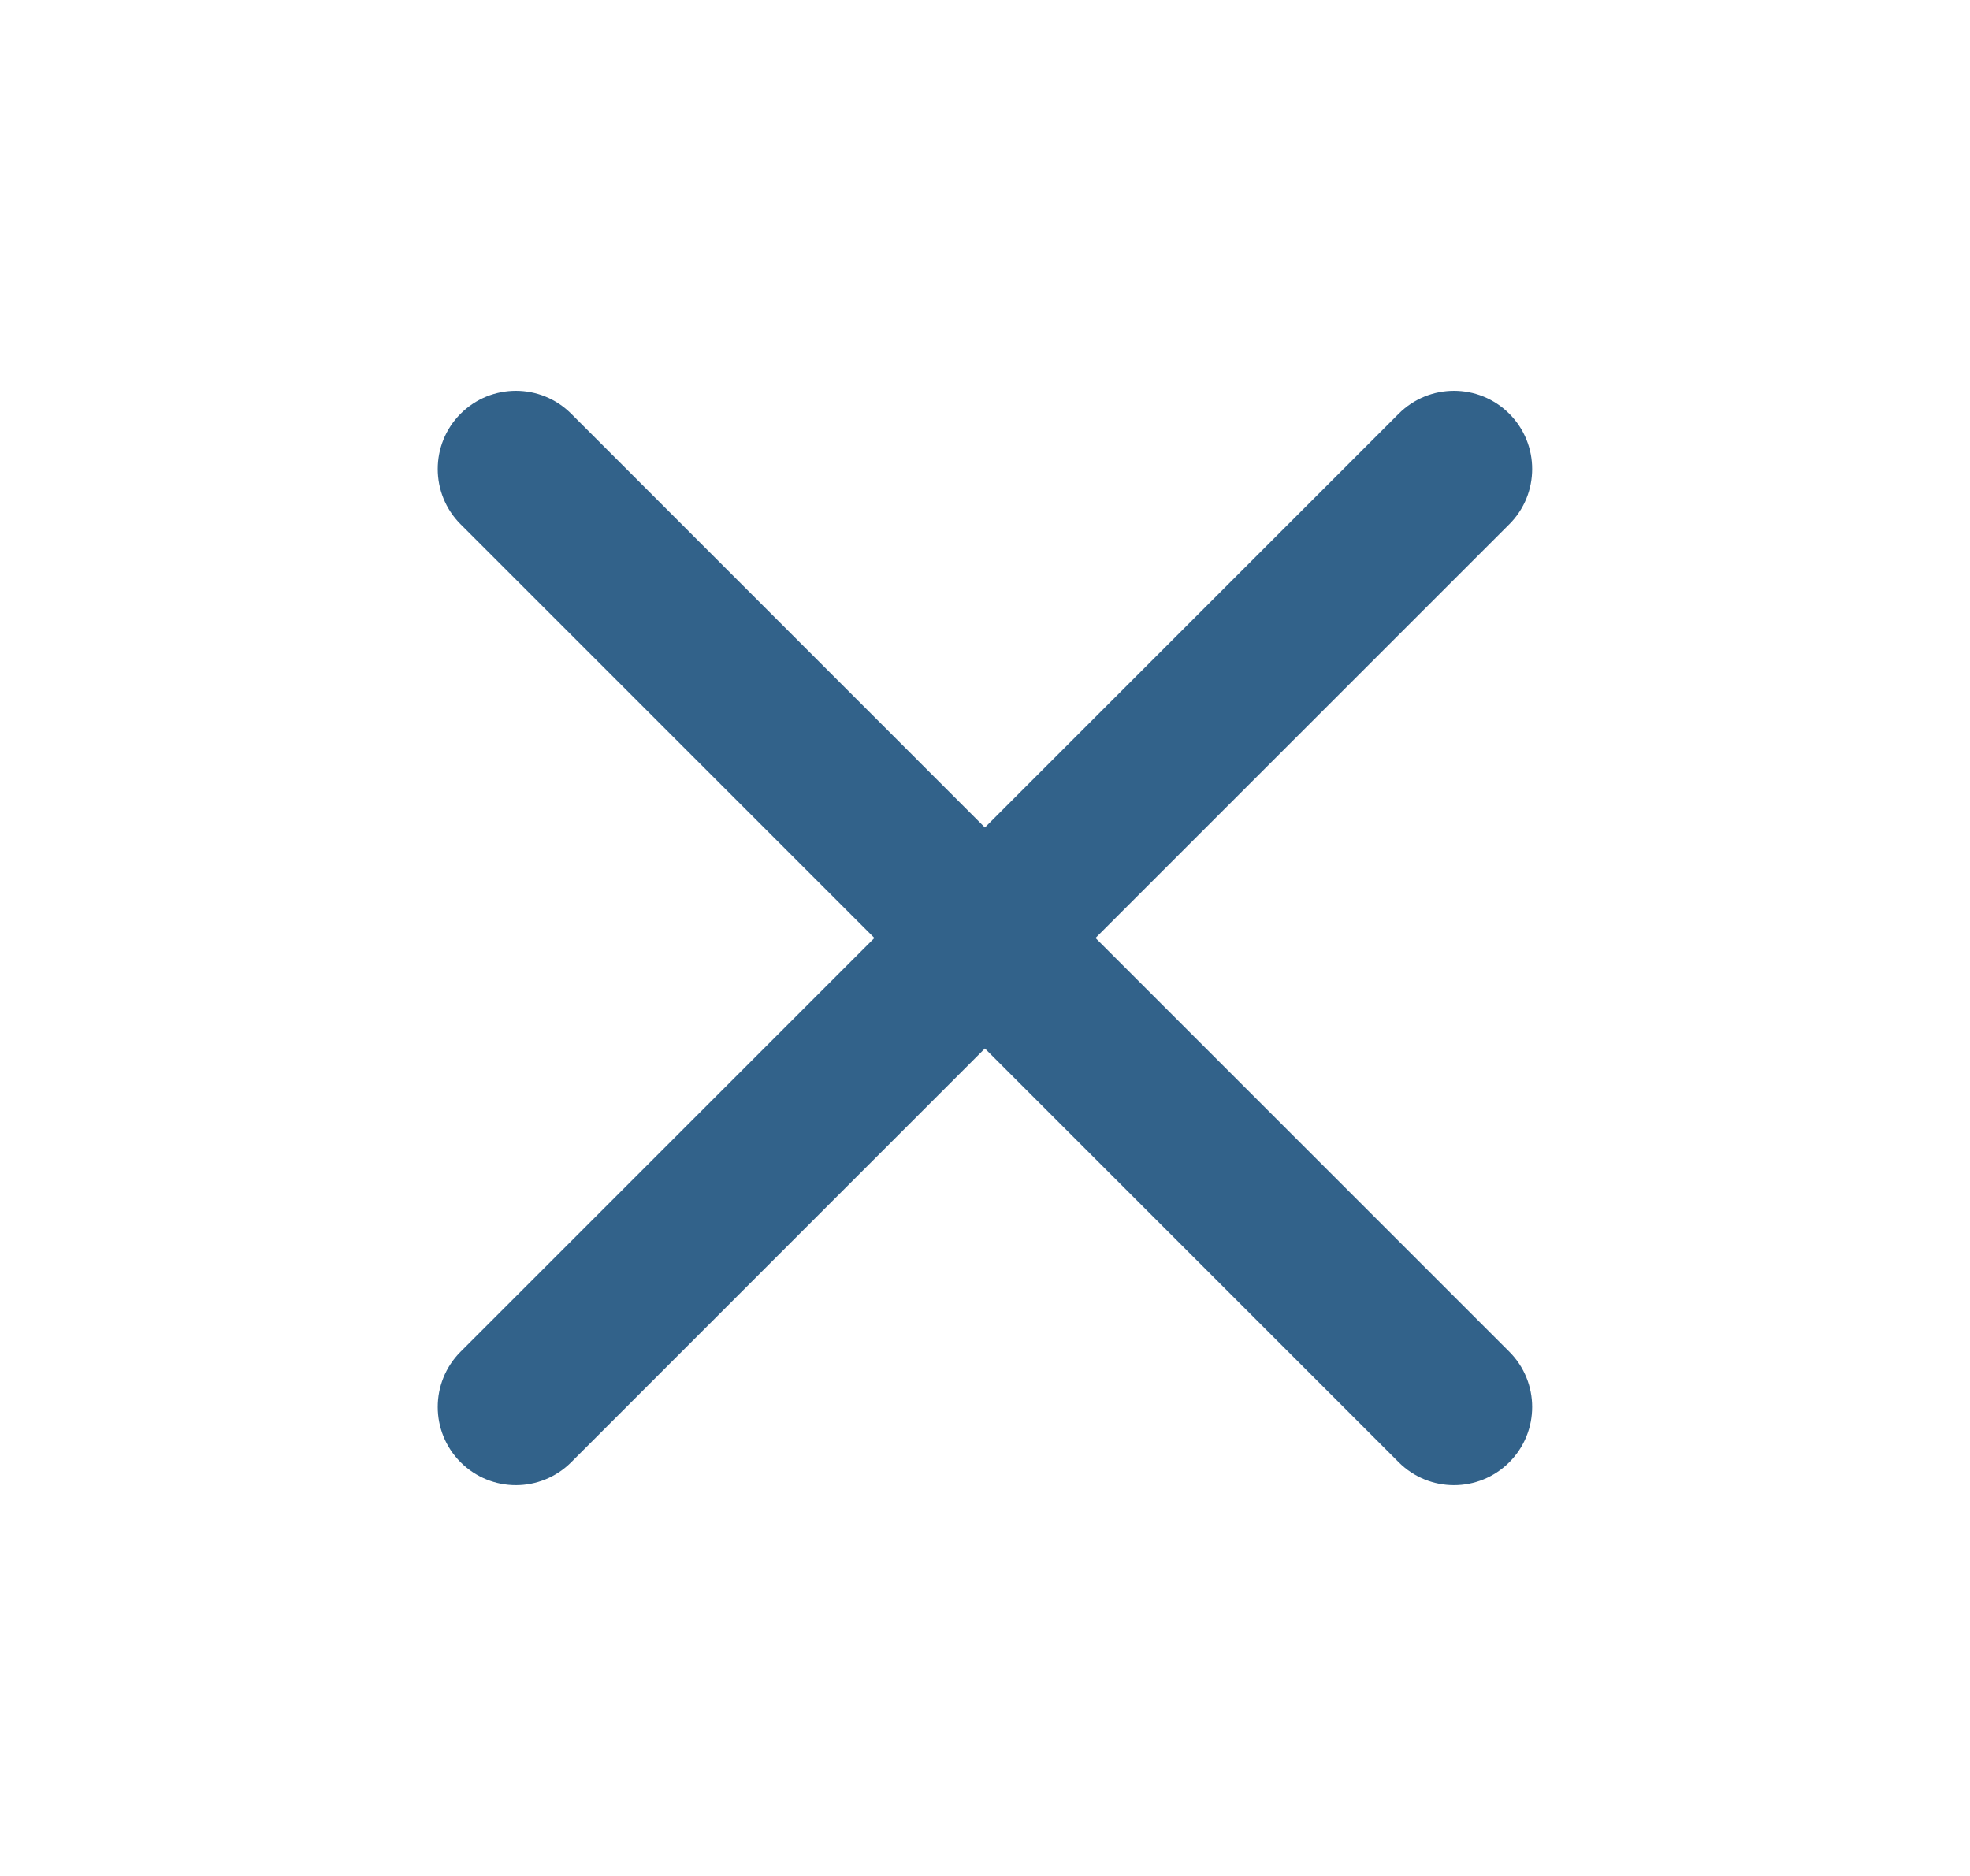 <svg width="21" height="20" viewBox="0 0 21 20" fill="none" xmlns="http://www.w3.org/2000/svg">
<path fill-rule="evenodd" clip-rule="evenodd" d="M16.089 5.589C16.414 5.264 16.414 4.736 16.089 4.411C15.763 4.085 15.236 4.085 14.91 4.411L10.499 8.822L6.089 4.411C5.763 4.085 5.236 4.085 4.91 4.411C4.585 4.736 4.585 5.264 4.91 5.589L9.321 10L4.91 14.411C4.585 14.736 4.585 15.264 4.91 15.589C5.236 15.915 5.763 15.915 6.089 15.589L10.499 11.178L14.91 15.589C15.236 15.915 15.763 15.915 16.089 15.589C16.414 15.264 16.414 14.736 16.089 14.411L11.678 10L16.089 5.589Z" fill="#32628A"/>
</svg>
